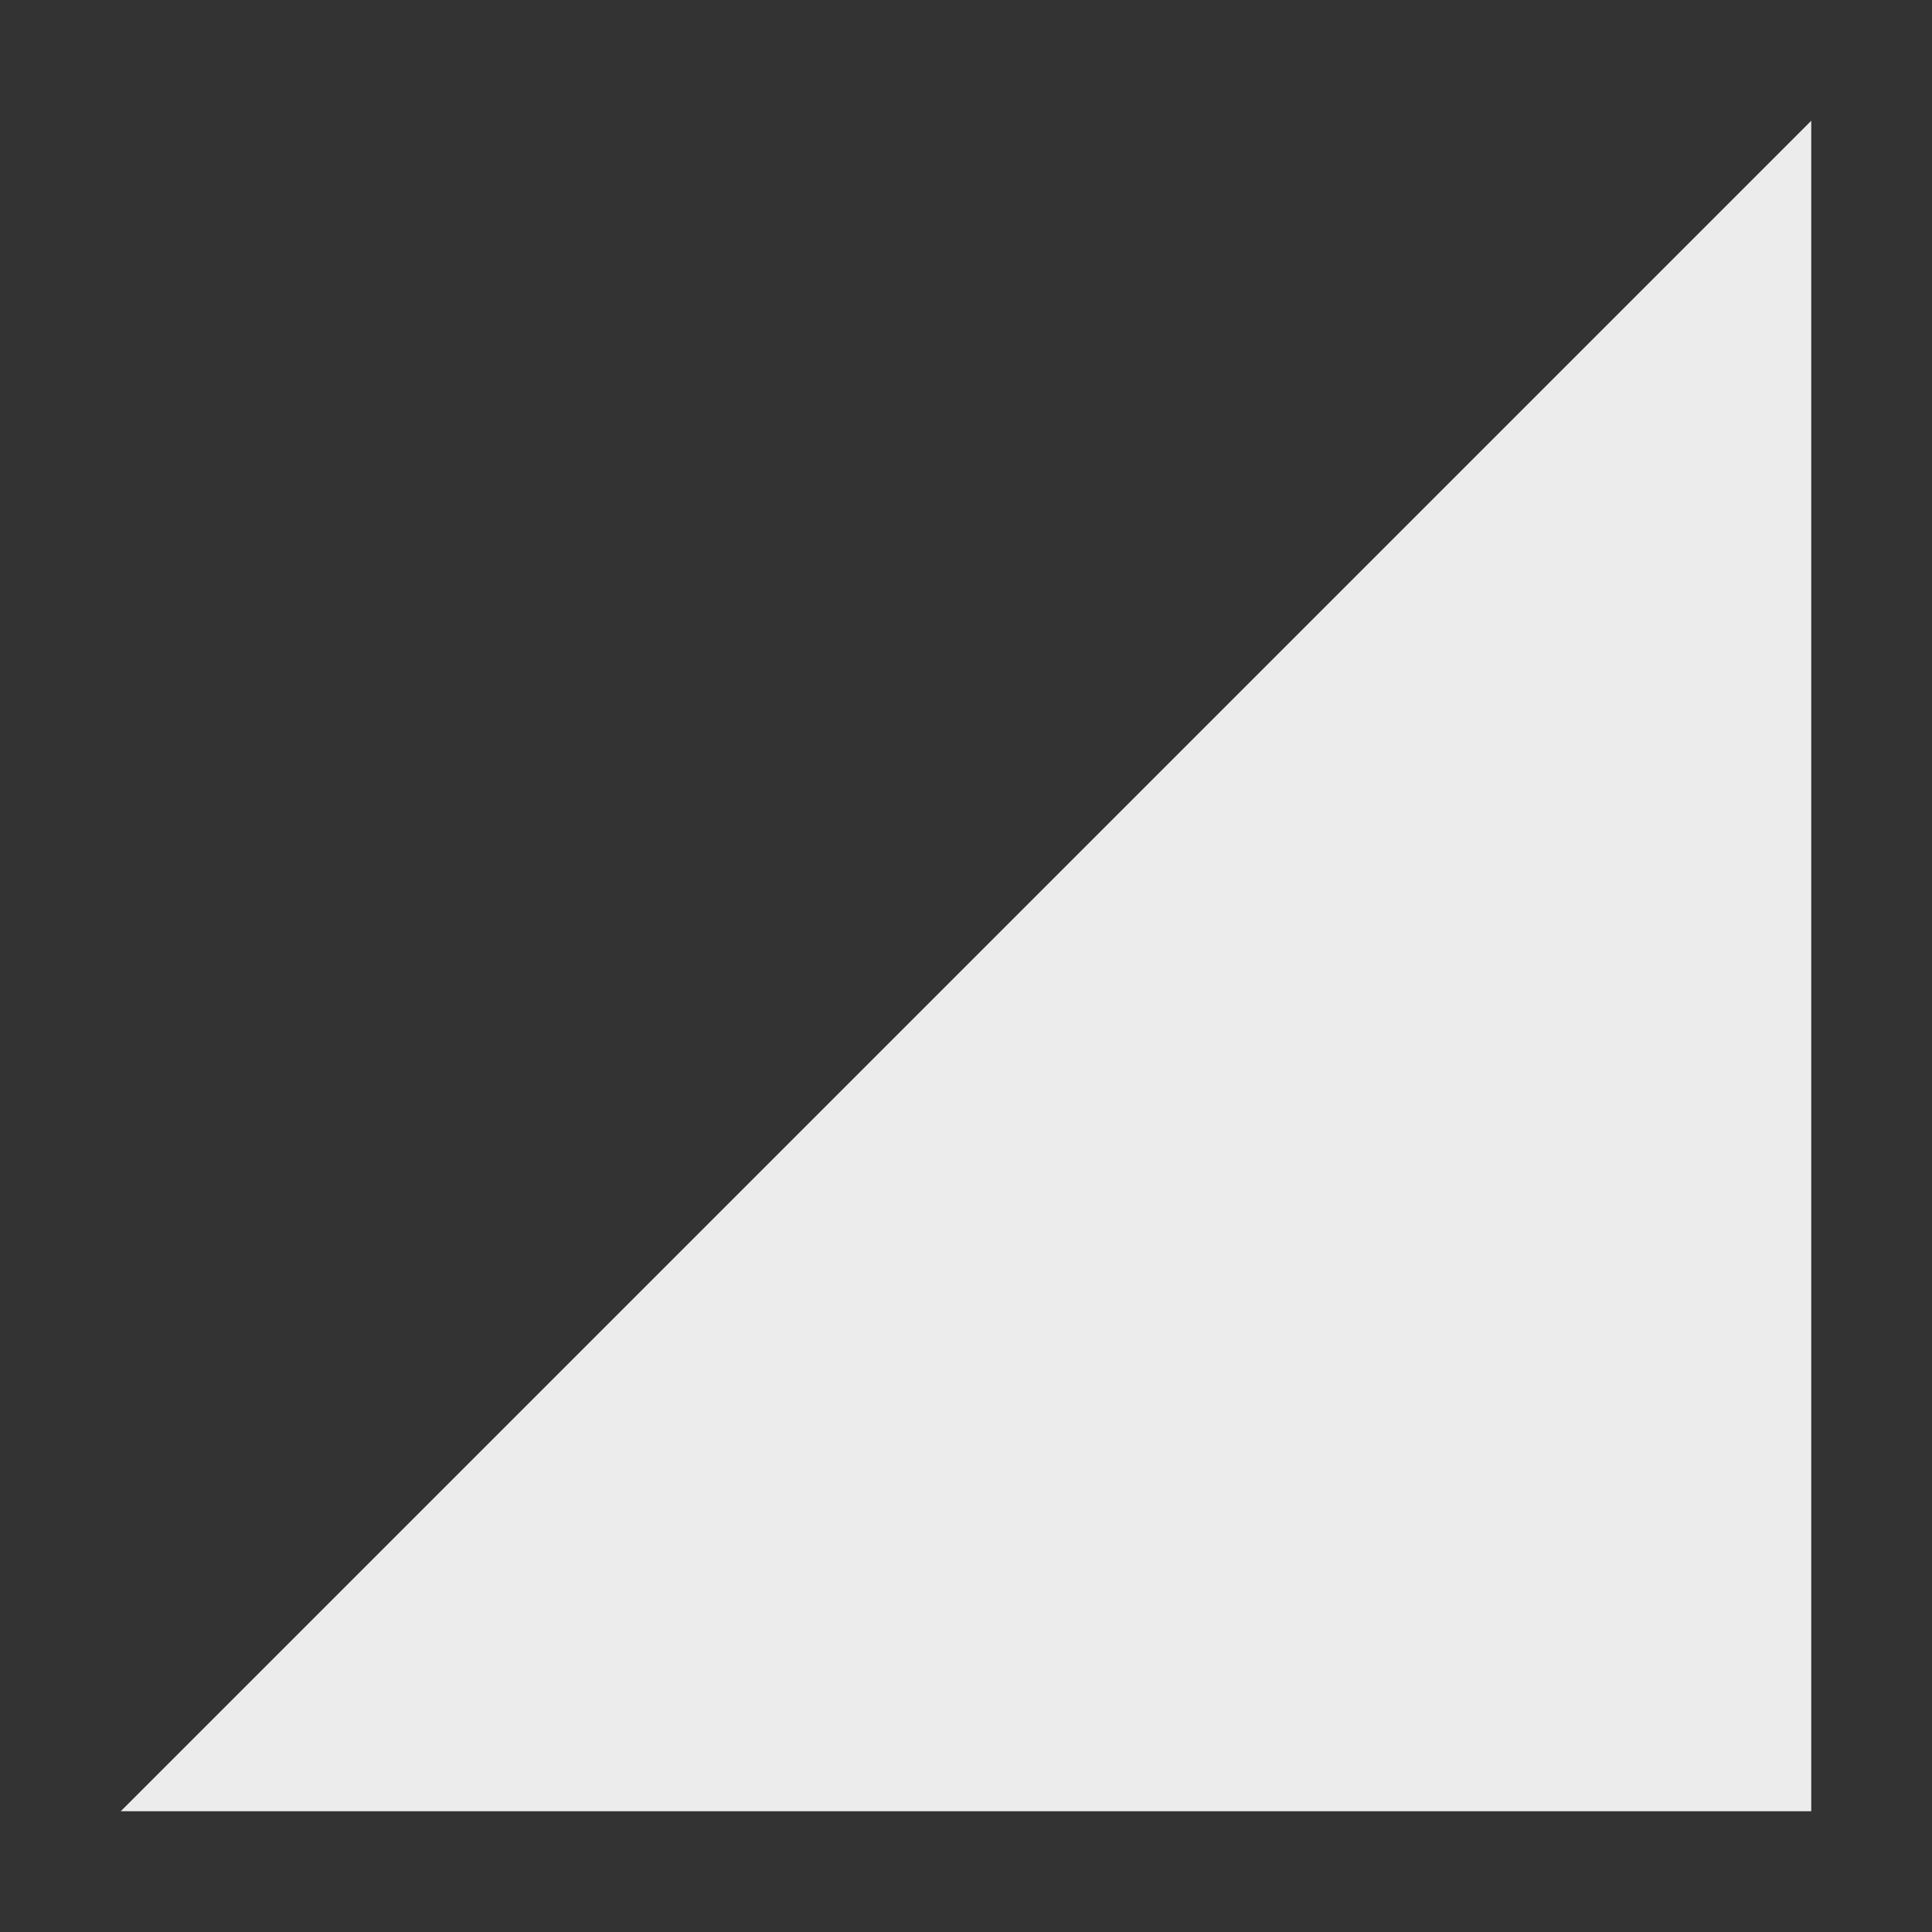 <svg xmlns="http://www.w3.org/2000/svg" viewBox="0 0 16 16">
 <rect x="0" y="0" width="16" height="16" fill="#333333" stroke="none"/>
 <path d="M 15,15 15,1 1,15 Z" style="fill:#ececec;fill-opacity:1;stroke:none;fill-rule:evenodd"/>
</svg>
